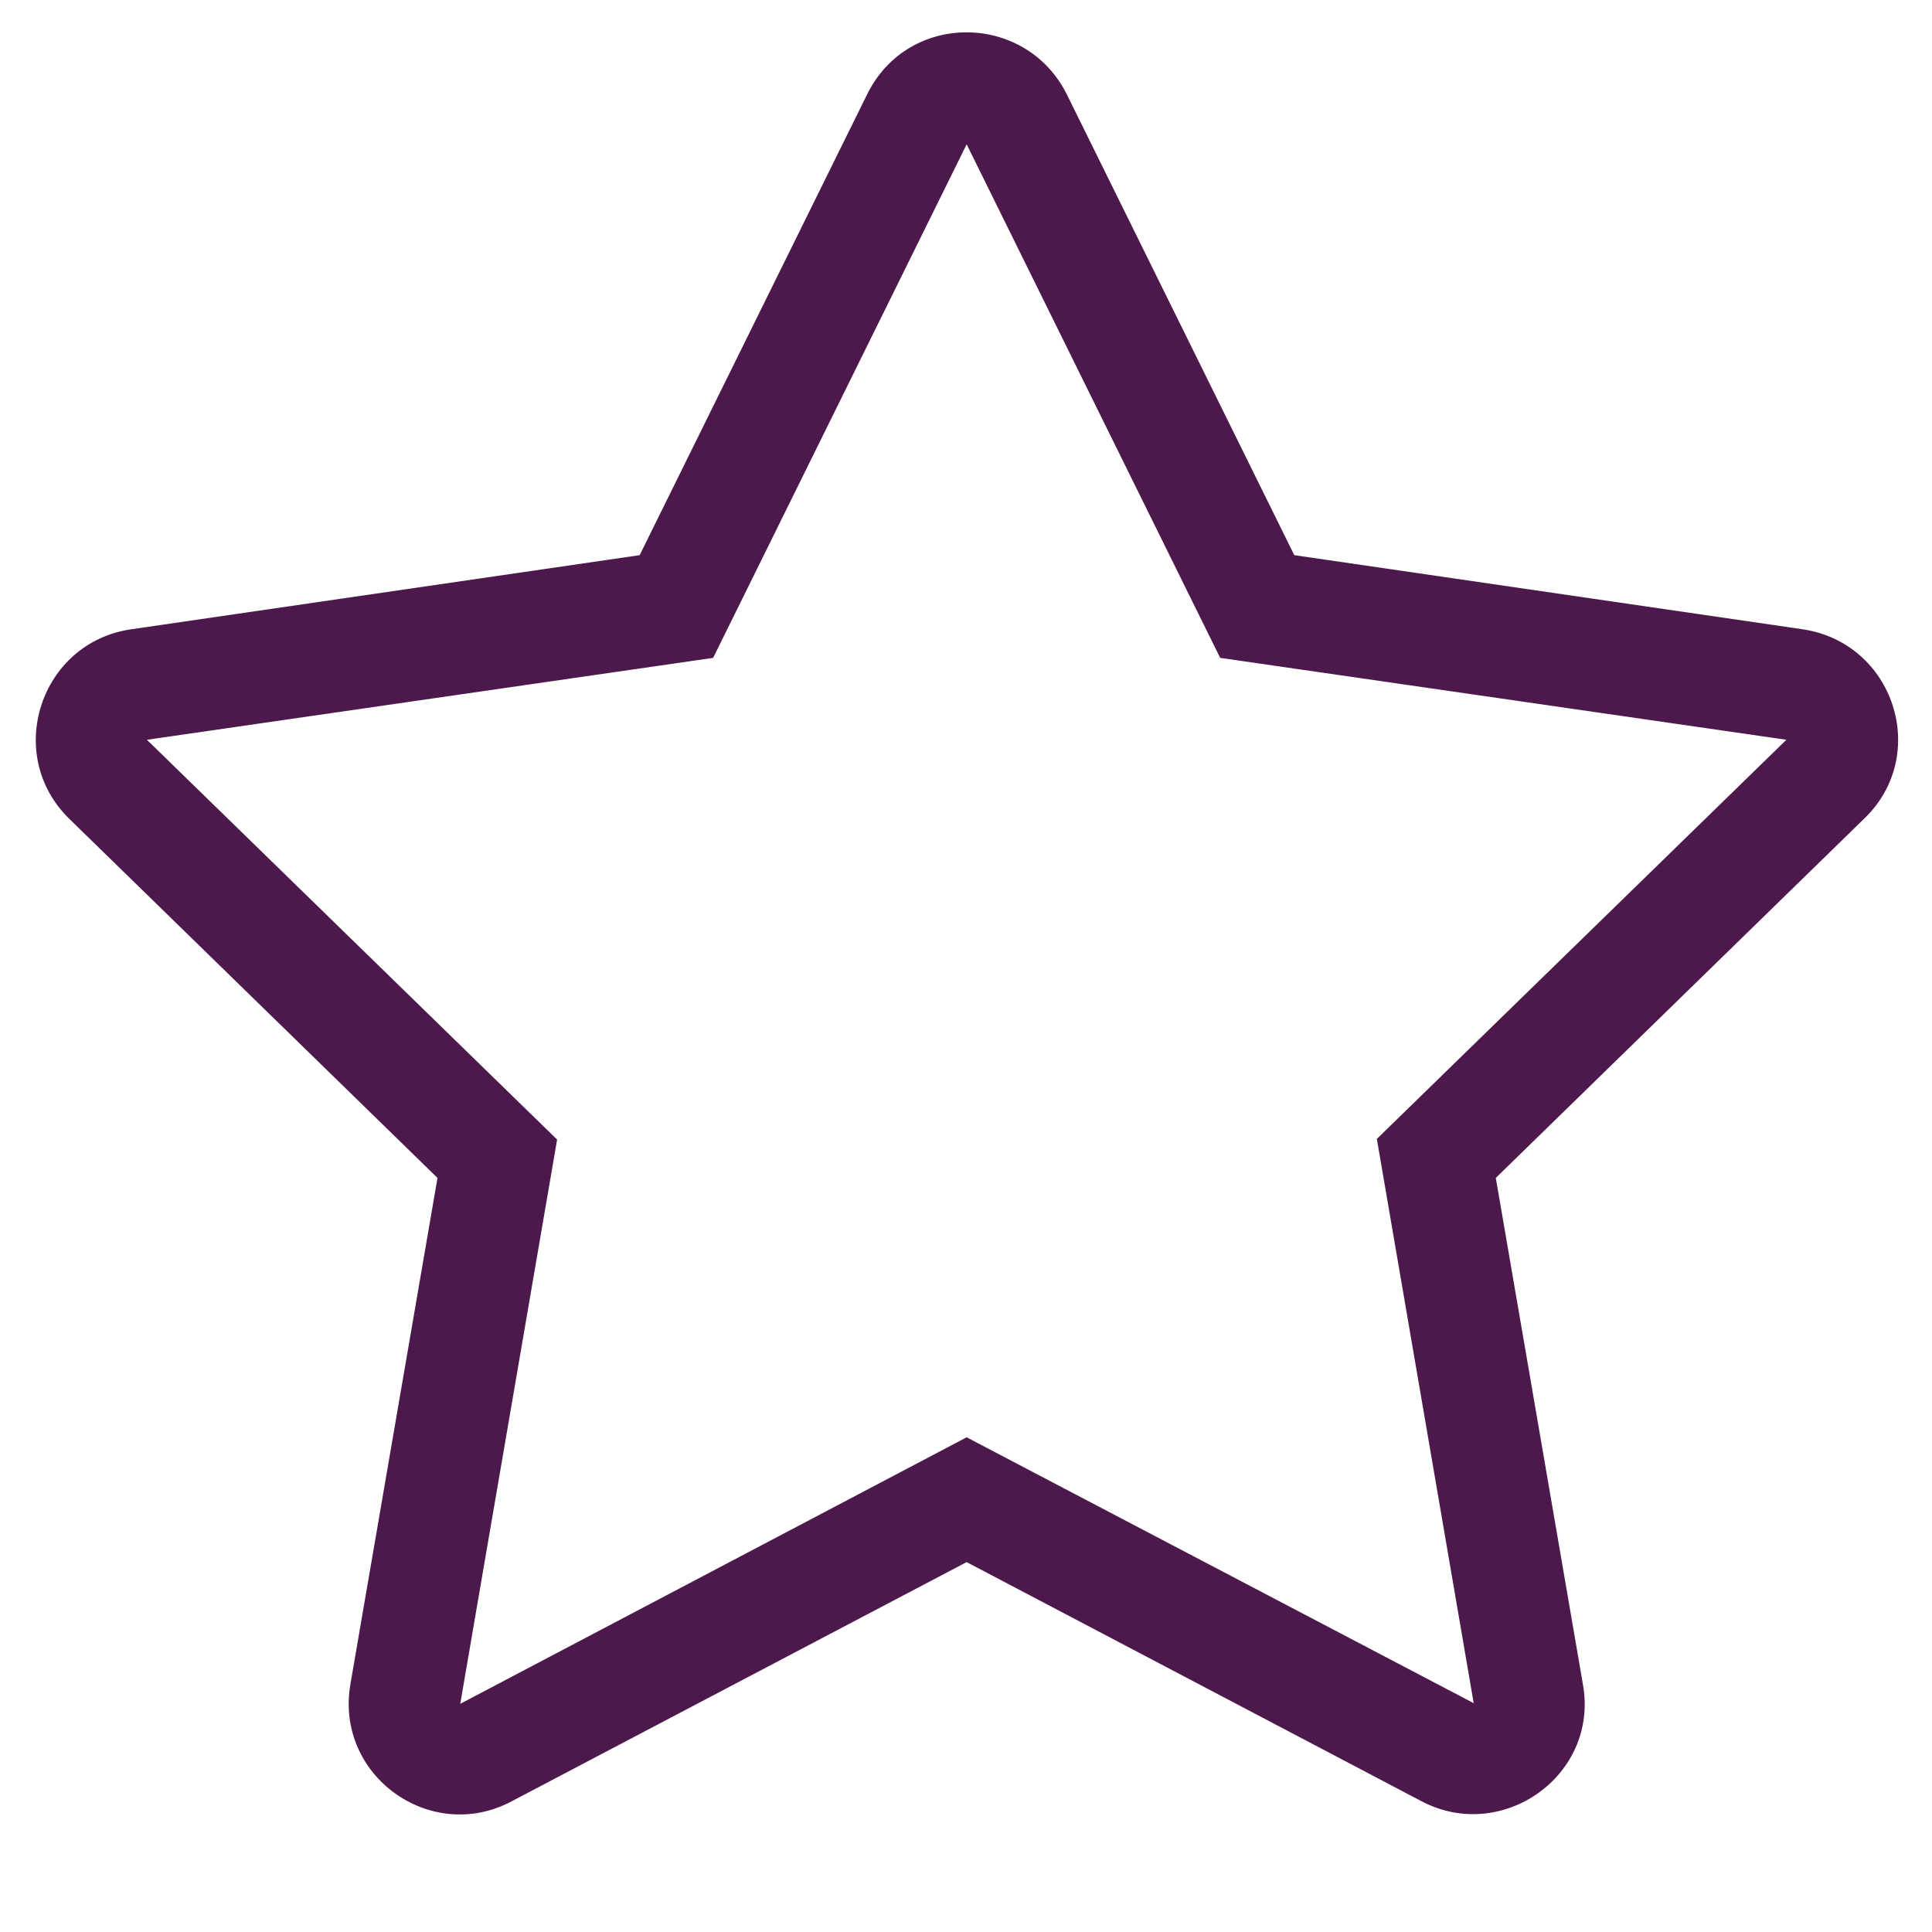 <?xml version="1.0" encoding="utf-8"?>
<!-- Generator: Adobe Illustrator 21.1.0, SVG Export Plug-In . SVG Version: 6.00 Build 0)  -->
<svg version="1.1" id="Capa_1" xmlns="http://www.w3.org/2000/svg" xmlns:xlink="http://www.w3.org/1999/xlink" x="0px" y="0px"
	 viewBox="0 0 297.2 297.2" style="enable-background:new 0 0 297.2 297.2;" xml:space="preserve">
<style type="text/css">
	.st0{fill:#4D194C;}
</style>
<g>
	<path class="st0" d="M277.3,96.8l-78.2-11.4l-35-70.9c-6.3-12.6-24.4-12.8-30.7,0l-35,70.9L20.2,96.8c-14,2-19.7,19.3-9.5,29.2
		l56.6,55.2l-13.4,77.9c-2.4,14.1,12.4,24.6,24.8,18l70-36.8l70,36.8c12.4,6.5,27.3-4,24.8-18l-13.4-77.9l56.6-55.2
		C297,116.2,291.4,98.9,277.3,96.8L277.3,96.8z M211.8,175.2l14.9,86.8l-78-40.9l-77.9,41l14.9-86.8l-63.1-61.5l87.1-12.6l39-79
		l39,79l87.1,12.6L211.8,175.2L211.8,175.2z"/>
</g>
</svg>
